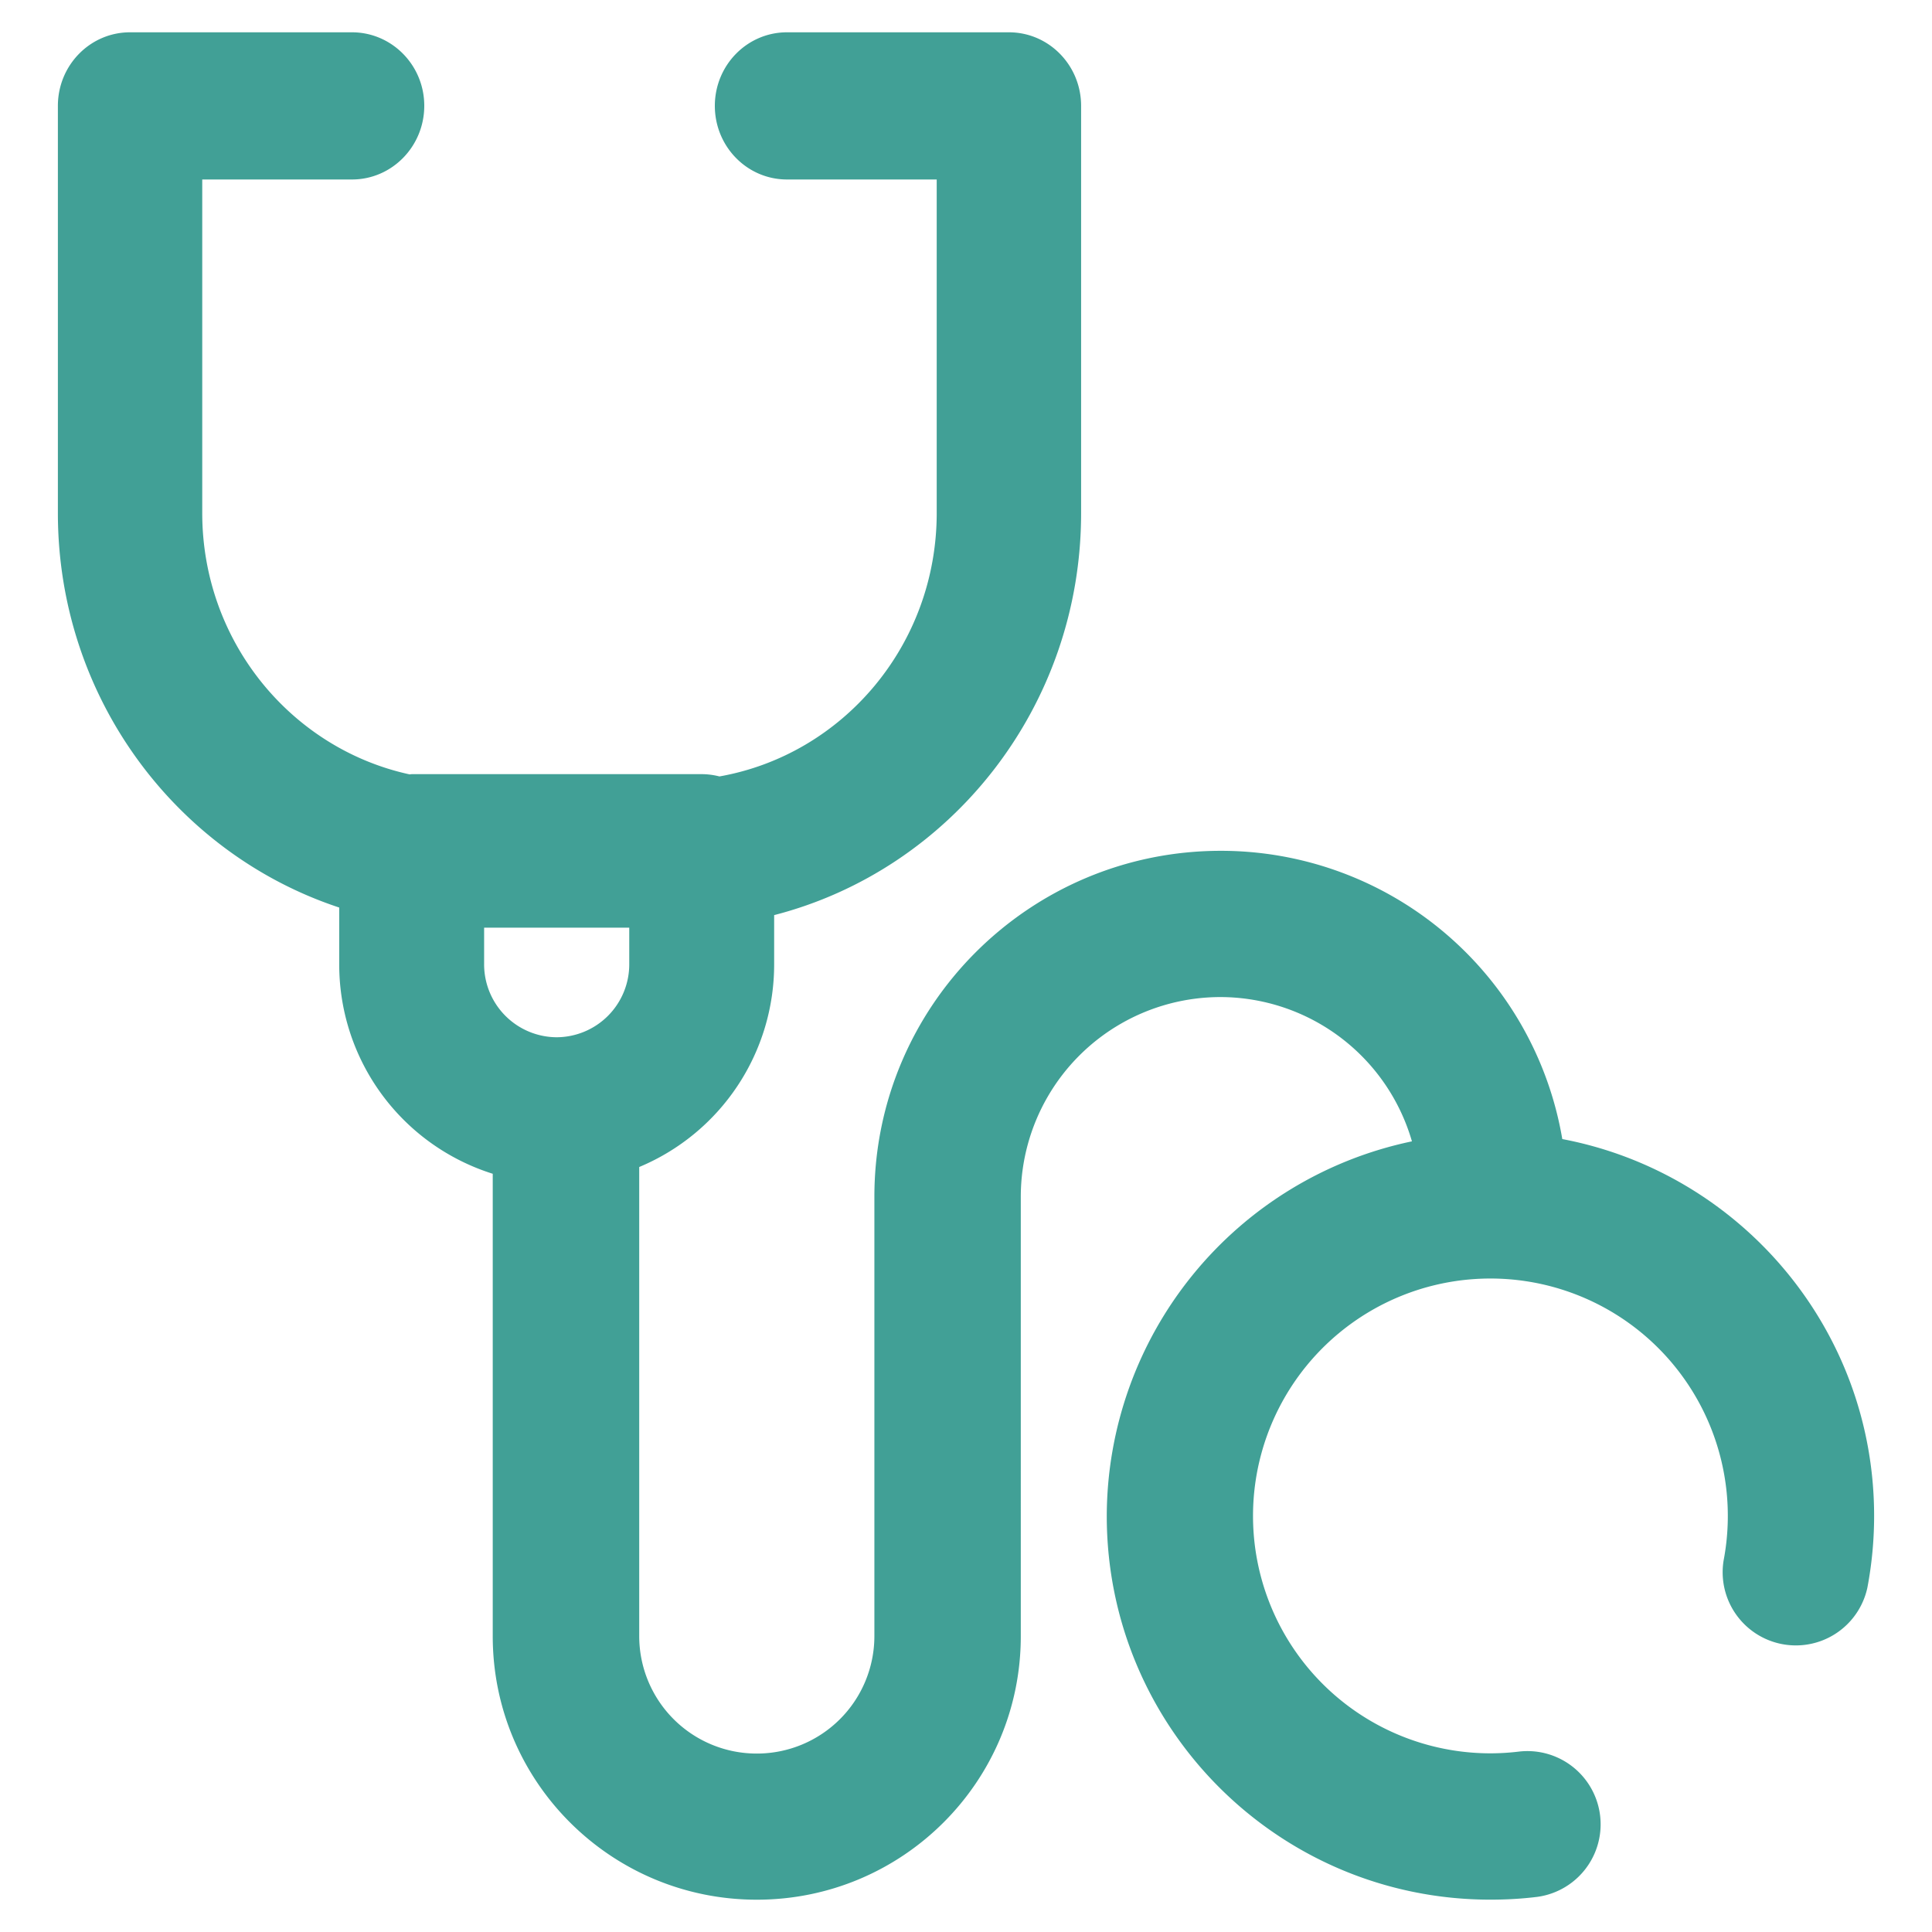 <?xml version="1.0" encoding="UTF-8"?>
<svg xmlns:xlink="http://www.w3.org/1999/xlink" xmlns="http://www.w3.org/2000/svg" fill="none" viewBox="0 0 50 50" width="50" height="50">
  <path fill="#41A096" fill-rule="evenodd" d="M3.365.836c-1.032 0-1.867.852-1.867 1.904v10.537c0 4.772 3.056 8.815 7.281 10.21v1.46a5.677 5.677 0 0 0 3.973 5.43v11.967c0 3.767 3.06 6.82 6.834 6.82 3.774 0 6.832-3.053 6.832-6.82V30.97a5.17 5.17 0 0 1 5.176-5.166 5.17 5.17 0 0 1 4.947 3.734 9.929 9.929 0 0 0-7.898 9.695c0 5.484 4.444 9.93 9.93 9.93.41 0 .812-.023 1.21-.072a1.895 1.895 0 0 0-.457-3.762 6.23 6.23 0 0 1-.754.047 6.144 6.144 0 1 1 6.035-4.992 1.894 1.894 0 0 0 3.721.703 9.97 9.97 0 0 0 .174-1.854c0-4.848-3.476-8.882-8.07-9.754a8.961 8.961 0 0 0-8.838-7.46c-4.95 0-8.965 4.008-8.965 8.95v11.374a3.041 3.041 0 0 1-3.043 3.039 3.04 3.04 0 0 1-3.043-3.04v-12.14a5.68 5.68 0 0 0 3.492-5.254v-1.265c4.565-1.174 7.944-5.387 7.944-10.405V2.74c0-1.052-.836-1.904-1.868-1.904h-5.744c-1.032 0-1.867.852-1.867 1.904s.835 1.905 1.867 1.905h3.875v8.632c0 3.417-2.429 6.253-5.623 6.817a1.851 1.851 0 0 0-.459-.059h-7.506a1.883 1.883 0 0 0-.054.006c-3.066-.668-5.366-3.441-5.366-6.764V4.645H9.11c1.032 0 1.87-.855 1.87-1.907S10.14.836 9.109.836H3.365zm9.164 23.172h3.756v.94a1.887 1.887 0 0 1-1.877 1.896 1.887 1.887 0 0 1-1.879-1.897v-.94z" clip-rule="evenodd"></path>
</svg>
